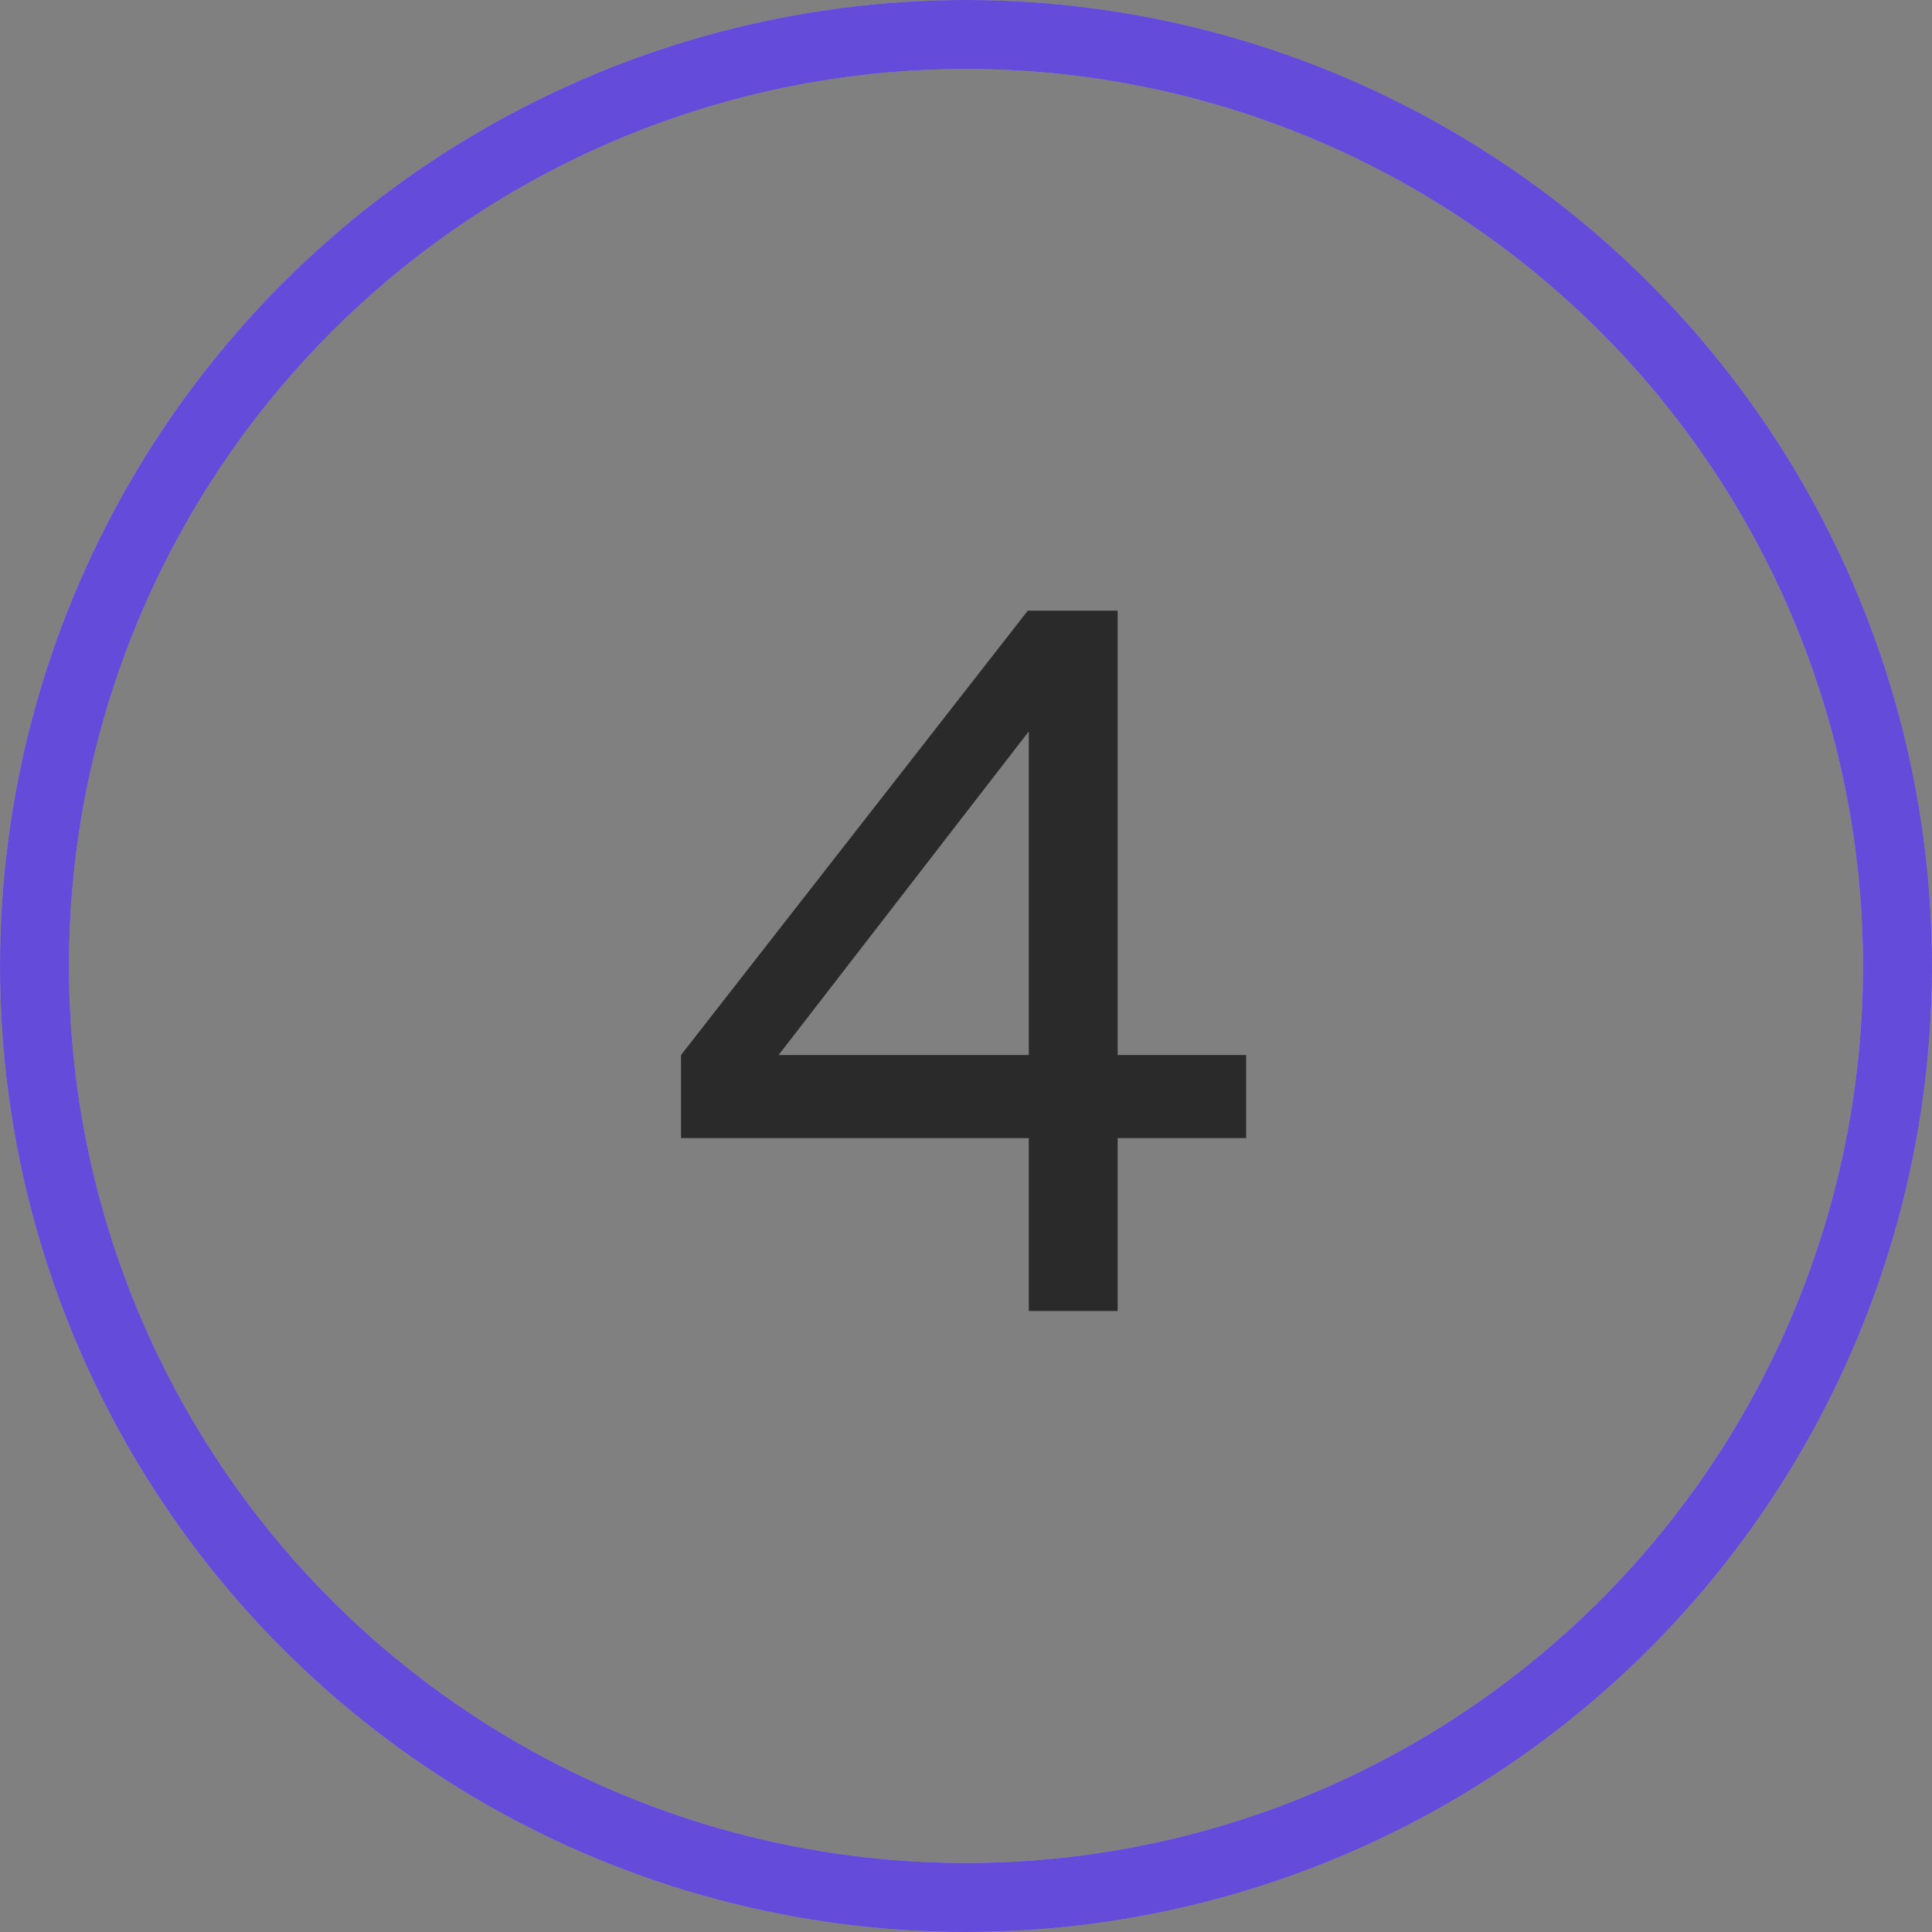 <?xml version="1.0" encoding="UTF-8"?> <svg xmlns="http://www.w3.org/2000/svg" width="56" height="56" viewBox="0 0 56 56" fill="none"><rect x="0" y="0" width="56" height="56" fill="#808080" stroke="none"/><g clip-path="url(#clip0_668_911)"><circle cx="28" cy="28" r="27" stroke="white" stroke-opacity="0.3" stroke-width="2"></circle><circle cx="28" cy="28" r="27" stroke="#654BDA" stroke-width="2"></circle><path d="M29.82 21.2L22.568 30.58H29.82V21.2ZM36.12 30.58V32.988H32.396V38H29.82V32.988H19.74V30.58L29.792 17.7H32.396V30.58H36.12Z" fill="#2A2A2A"></path></g><defs><clipPath id="clip0_668_911"><rect width="56.001" height="56" fill="white"></rect></clipPath></defs></svg> 